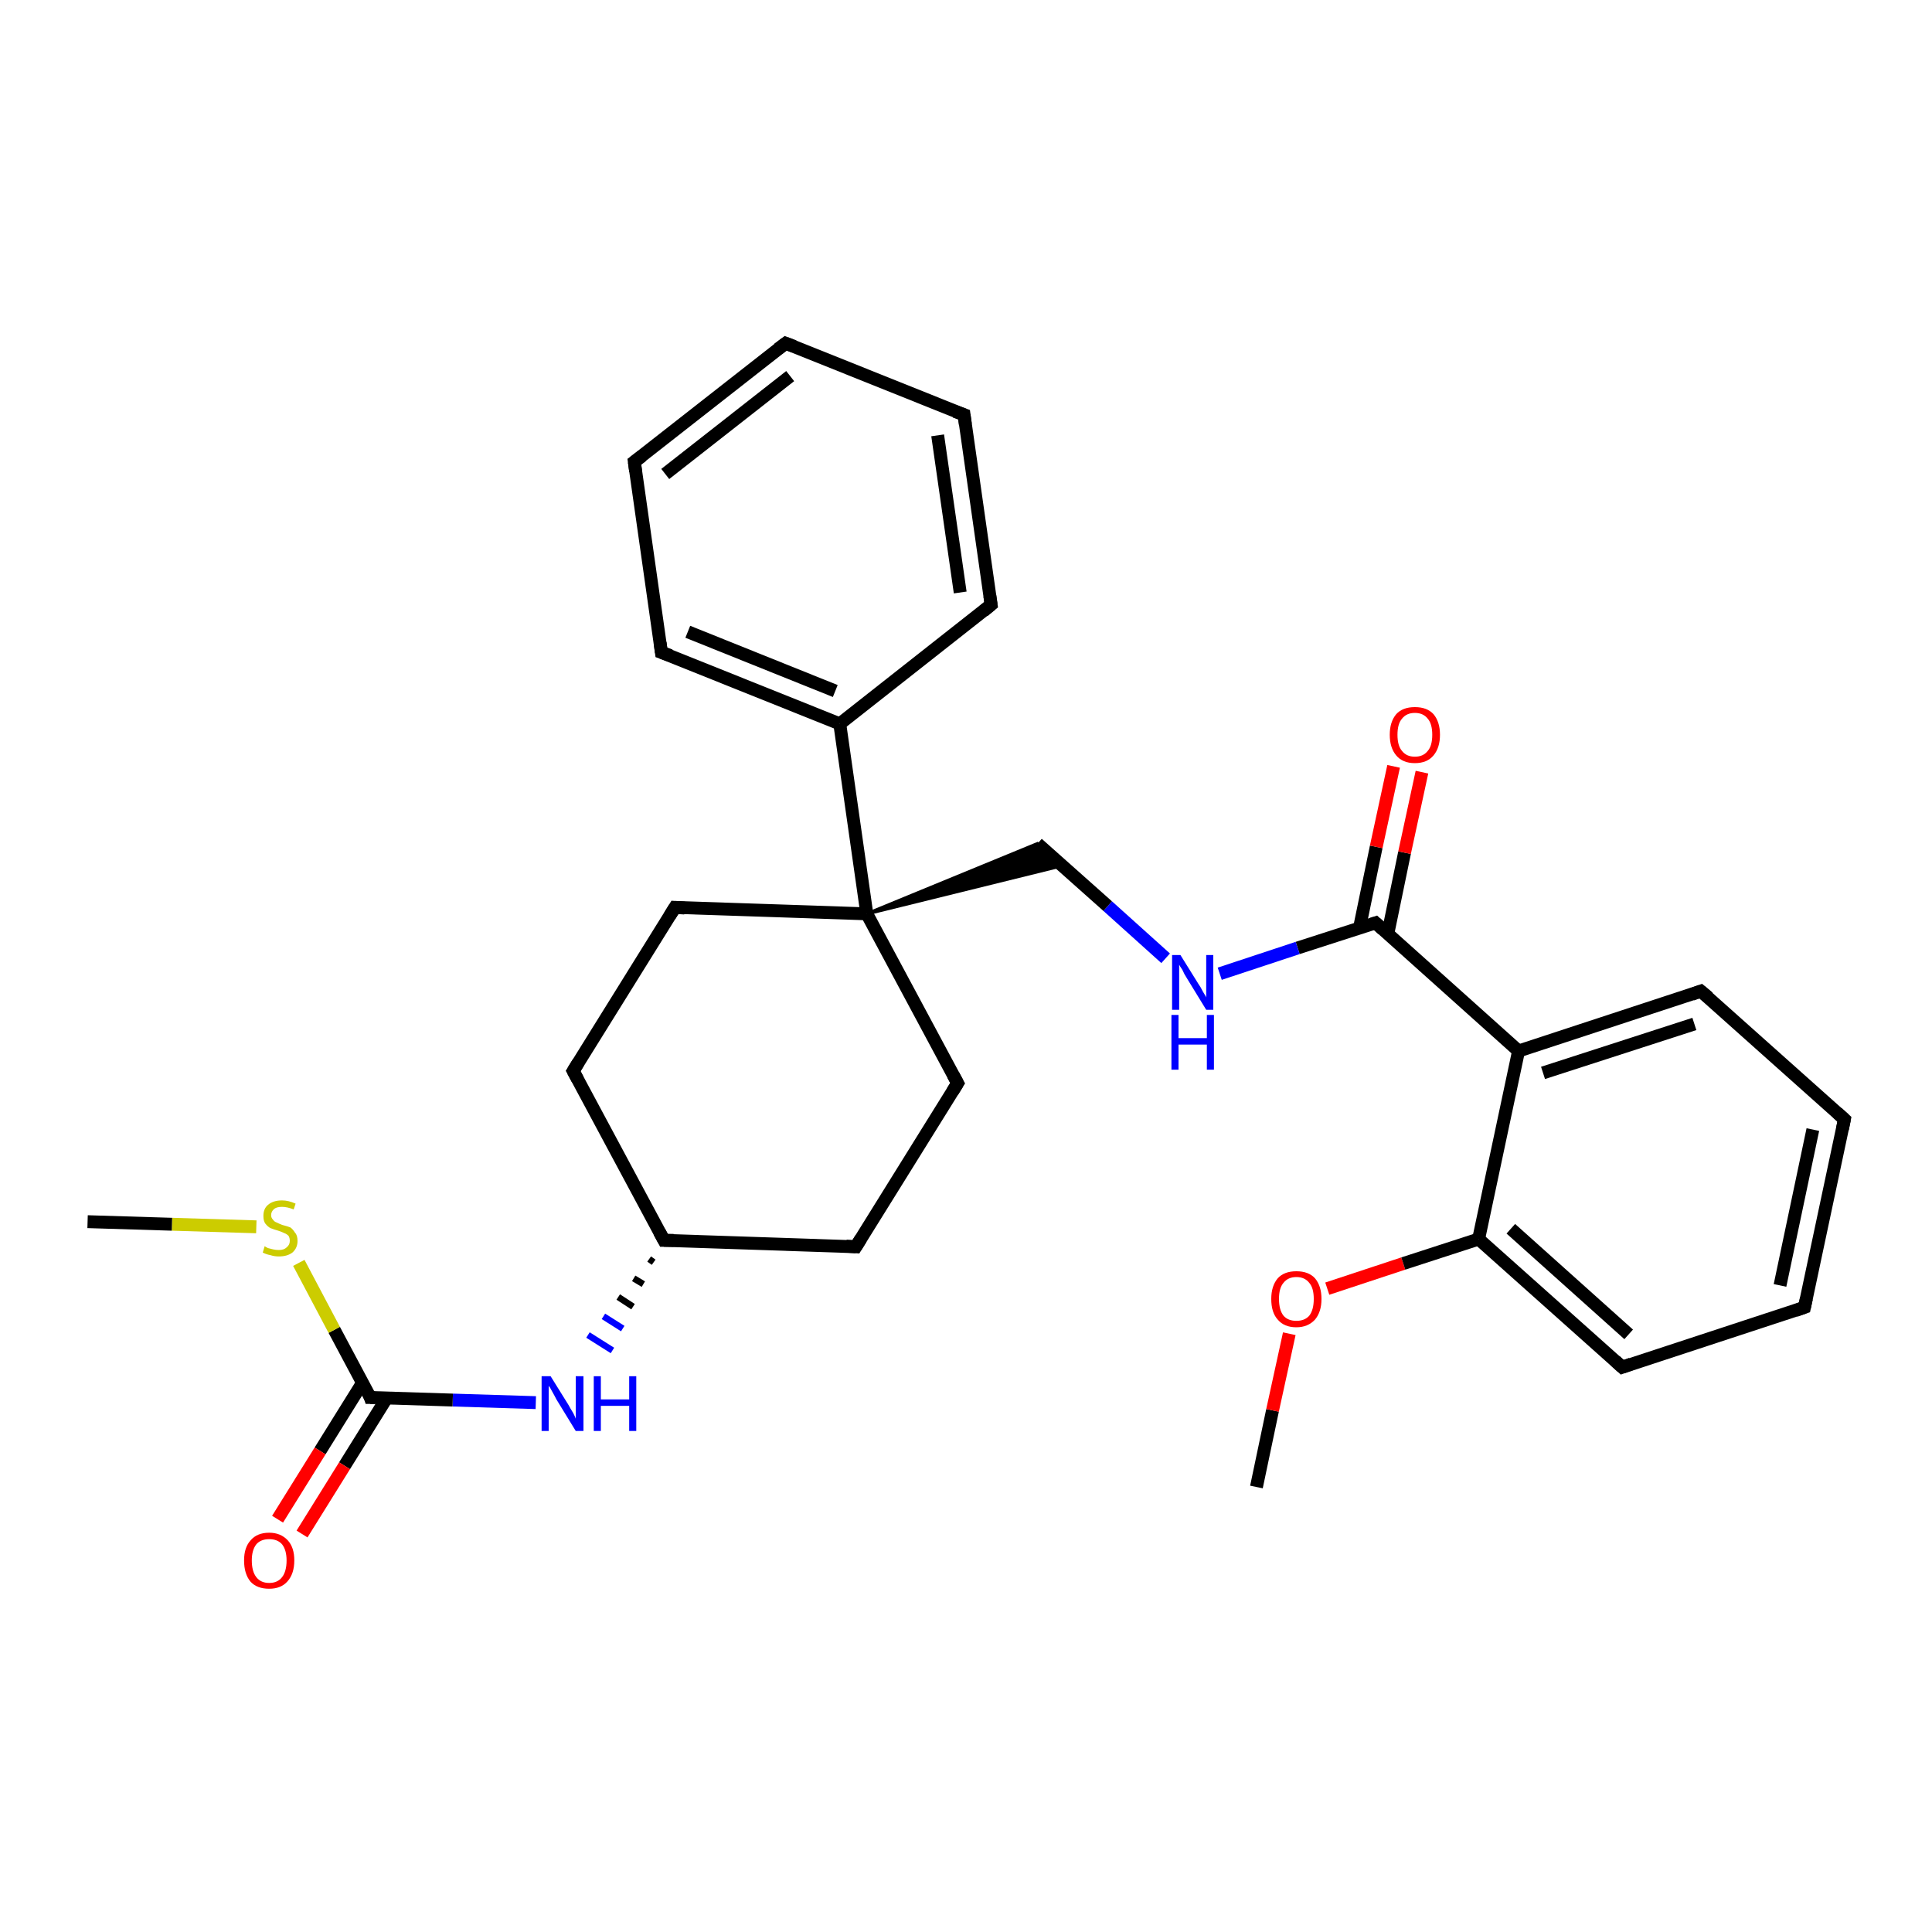 <?xml version='1.0' encoding='iso-8859-1'?>
<svg version='1.1' baseProfile='full'
              xmlns='http://www.w3.org/2000/svg'
                      xmlns:rdkit='http://www.rdkit.org/xml'
                      xmlns:xlink='http://www.w3.org/1999/xlink'
                  xml:space='preserve'
width='300px' height='300px' viewBox='0 0 300 300'>
<!-- END OF HEADER -->
<rect style='opacity:1.0;fill:#FFFFFF;stroke:none' width='300.0' height='300.0' x='0.0' y='0.0'> </rect>
<path class='bond-0 atom-0 atom-1' d='M 195.1,230.9 L 197.6,219.0' style='fill:none;fill-rule:evenodd;stroke:#000000;stroke-width:2.0px;stroke-linecap:butt;stroke-linejoin:miter;stroke-opacity:1' />
<path class='bond-0 atom-0 atom-1' d='M 197.6,219.0 L 200.2,207.1' style='fill:none;fill-rule:evenodd;stroke:#FF0000;stroke-width:2.0px;stroke-linecap:butt;stroke-linejoin:miter;stroke-opacity:1' />
<path class='bond-1 atom-1 atom-2' d='M 206.1,200.1 L 217.9,196.2' style='fill:none;fill-rule:evenodd;stroke:#FF0000;stroke-width:2.0px;stroke-linecap:butt;stroke-linejoin:miter;stroke-opacity:1' />
<path class='bond-1 atom-1 atom-2' d='M 217.9,196.2 L 229.6,192.4' style='fill:none;fill-rule:evenodd;stroke:#000000;stroke-width:2.0px;stroke-linecap:butt;stroke-linejoin:miter;stroke-opacity:1' />
<path class='bond-2 atom-2 atom-3' d='M 229.6,192.4 L 251.9,212.3' style='fill:none;fill-rule:evenodd;stroke:#000000;stroke-width:2.0px;stroke-linecap:butt;stroke-linejoin:miter;stroke-opacity:1' />
<path class='bond-2 atom-2 atom-3' d='M 234.6,190.8 L 252.9,207.2' style='fill:none;fill-rule:evenodd;stroke:#000000;stroke-width:2.0px;stroke-linecap:butt;stroke-linejoin:miter;stroke-opacity:1' />
<path class='bond-3 atom-3 atom-4' d='M 251.9,212.3 L 280.2,203.0' style='fill:none;fill-rule:evenodd;stroke:#000000;stroke-width:2.0px;stroke-linecap:butt;stroke-linejoin:miter;stroke-opacity:1' />
<path class='bond-4 atom-4 atom-5' d='M 280.2,203.0 L 286.4,173.8' style='fill:none;fill-rule:evenodd;stroke:#000000;stroke-width:2.0px;stroke-linecap:butt;stroke-linejoin:miter;stroke-opacity:1' />
<path class='bond-4 atom-4 atom-5' d='M 276.4,199.6 L 281.5,175.4' style='fill:none;fill-rule:evenodd;stroke:#000000;stroke-width:2.0px;stroke-linecap:butt;stroke-linejoin:miter;stroke-opacity:1' />
<path class='bond-5 atom-5 atom-6' d='M 286.4,173.8 L 264.1,153.9' style='fill:none;fill-rule:evenodd;stroke:#000000;stroke-width:2.0px;stroke-linecap:butt;stroke-linejoin:miter;stroke-opacity:1' />
<path class='bond-6 atom-6 atom-7' d='M 264.1,153.9 L 235.8,163.2' style='fill:none;fill-rule:evenodd;stroke:#000000;stroke-width:2.0px;stroke-linecap:butt;stroke-linejoin:miter;stroke-opacity:1' />
<path class='bond-6 atom-6 atom-7' d='M 263.1,159.0 L 239.6,166.6' style='fill:none;fill-rule:evenodd;stroke:#000000;stroke-width:2.0px;stroke-linecap:butt;stroke-linejoin:miter;stroke-opacity:1' />
<path class='bond-7 atom-7 atom-8' d='M 235.8,163.2 L 213.6,143.3' style='fill:none;fill-rule:evenodd;stroke:#000000;stroke-width:2.0px;stroke-linecap:butt;stroke-linejoin:miter;stroke-opacity:1' />
<path class='bond-8 atom-8 atom-9' d='M 215.5,145.0 L 218.1,132.4' style='fill:none;fill-rule:evenodd;stroke:#000000;stroke-width:2.0px;stroke-linecap:butt;stroke-linejoin:miter;stroke-opacity:1' />
<path class='bond-8 atom-8 atom-9' d='M 218.1,132.4 L 220.8,119.9' style='fill:none;fill-rule:evenodd;stroke:#FF0000;stroke-width:2.0px;stroke-linecap:butt;stroke-linejoin:miter;stroke-opacity:1' />
<path class='bond-8 atom-8 atom-9' d='M 211.1,144.1 L 213.7,131.5' style='fill:none;fill-rule:evenodd;stroke:#000000;stroke-width:2.0px;stroke-linecap:butt;stroke-linejoin:miter;stroke-opacity:1' />
<path class='bond-8 atom-8 atom-9' d='M 213.7,131.5 L 216.4,119.0' style='fill:none;fill-rule:evenodd;stroke:#FF0000;stroke-width:2.0px;stroke-linecap:butt;stroke-linejoin:miter;stroke-opacity:1' />
<path class='bond-9 atom-8 atom-10' d='M 213.6,143.3 L 201.5,147.2' style='fill:none;fill-rule:evenodd;stroke:#000000;stroke-width:2.0px;stroke-linecap:butt;stroke-linejoin:miter;stroke-opacity:1' />
<path class='bond-9 atom-8 atom-10' d='M 201.5,147.2 L 189.4,151.2' style='fill:none;fill-rule:evenodd;stroke:#0000FF;stroke-width:2.0px;stroke-linecap:butt;stroke-linejoin:miter;stroke-opacity:1' />
<path class='bond-10 atom-10 atom-11' d='M 181.0,148.8 L 172.0,140.7' style='fill:none;fill-rule:evenodd;stroke:#0000FF;stroke-width:2.0px;stroke-linecap:butt;stroke-linejoin:miter;stroke-opacity:1' />
<path class='bond-10 atom-10 atom-11' d='M 172.0,140.7 L 161.1,131.0' style='fill:none;fill-rule:evenodd;stroke:#000000;stroke-width:2.0px;stroke-linecap:butt;stroke-linejoin:miter;stroke-opacity:1' />
<path class='bond-11 atom-12 atom-11' d='M 134.6,141.9 L 161.1,131.0 L 165.0,134.4 Z' style='fill:#000000;fill-rule:evenodd;fill-opacity:1;stroke:#000000;stroke-width:0.5px;stroke-linecap:butt;stroke-linejoin:miter;stroke-opacity:1;' />
<path class='bond-12 atom-12 atom-13' d='M 134.6,141.9 L 148.7,168.2' style='fill:none;fill-rule:evenodd;stroke:#000000;stroke-width:2.0px;stroke-linecap:butt;stroke-linejoin:miter;stroke-opacity:1' />
<path class='bond-13 atom-13 atom-14' d='M 148.7,168.2 L 132.9,193.6' style='fill:none;fill-rule:evenodd;stroke:#000000;stroke-width:2.0px;stroke-linecap:butt;stroke-linejoin:miter;stroke-opacity:1' />
<path class='bond-14 atom-14 atom-15' d='M 132.9,193.6 L 103.1,192.6' style='fill:none;fill-rule:evenodd;stroke:#000000;stroke-width:2.0px;stroke-linecap:butt;stroke-linejoin:miter;stroke-opacity:1' />
<path class='bond-15 atom-15 atom-16' d='M 103.1,192.6 L 89.0,166.3' style='fill:none;fill-rule:evenodd;stroke:#000000;stroke-width:2.0px;stroke-linecap:butt;stroke-linejoin:miter;stroke-opacity:1' />
<path class='bond-16 atom-16 atom-17' d='M 89.0,166.3 L 104.8,140.9' style='fill:none;fill-rule:evenodd;stroke:#000000;stroke-width:2.0px;stroke-linecap:butt;stroke-linejoin:miter;stroke-opacity:1' />
<path class='bond-17 atom-15 atom-18' d='M 100.8,195.5 L 101.5,196.0' style='fill:none;fill-rule:evenodd;stroke:#000000;stroke-width:1.0px;stroke-linecap:butt;stroke-linejoin:miter;stroke-opacity:1' />
<path class='bond-17 atom-15 atom-18' d='M 98.4,198.5 L 99.9,199.4' style='fill:none;fill-rule:evenodd;stroke:#000000;stroke-width:1.0px;stroke-linecap:butt;stroke-linejoin:miter;stroke-opacity:1' />
<path class='bond-17 atom-15 atom-18' d='M 96.0,201.4 L 98.3,202.9' style='fill:none;fill-rule:evenodd;stroke:#000000;stroke-width:1.0px;stroke-linecap:butt;stroke-linejoin:miter;stroke-opacity:1' />
<path class='bond-17 atom-15 atom-18' d='M 93.7,204.4 L 96.7,206.3' style='fill:none;fill-rule:evenodd;stroke:#0000FF;stroke-width:1.0px;stroke-linecap:butt;stroke-linejoin:miter;stroke-opacity:1' />
<path class='bond-17 atom-15 atom-18' d='M 91.3,207.3 L 95.1,209.7' style='fill:none;fill-rule:evenodd;stroke:#0000FF;stroke-width:1.0px;stroke-linecap:butt;stroke-linejoin:miter;stroke-opacity:1' />
<path class='bond-18 atom-18 atom-19' d='M 83.2,217.8 L 70.3,217.4' style='fill:none;fill-rule:evenodd;stroke:#0000FF;stroke-width:2.0px;stroke-linecap:butt;stroke-linejoin:miter;stroke-opacity:1' />
<path class='bond-18 atom-18 atom-19' d='M 70.3,217.4 L 57.5,217.0' style='fill:none;fill-rule:evenodd;stroke:#000000;stroke-width:2.0px;stroke-linecap:butt;stroke-linejoin:miter;stroke-opacity:1' />
<path class='bond-19 atom-19 atom-20' d='M 56.3,214.7 L 49.7,225.3' style='fill:none;fill-rule:evenodd;stroke:#000000;stroke-width:2.0px;stroke-linecap:butt;stroke-linejoin:miter;stroke-opacity:1' />
<path class='bond-19 atom-19 atom-20' d='M 49.7,225.3 L 43.1,235.9' style='fill:none;fill-rule:evenodd;stroke:#FF0000;stroke-width:2.0px;stroke-linecap:butt;stroke-linejoin:miter;stroke-opacity:1' />
<path class='bond-19 atom-19 atom-20' d='M 60.1,217.0 L 53.5,227.6' style='fill:none;fill-rule:evenodd;stroke:#000000;stroke-width:2.0px;stroke-linecap:butt;stroke-linejoin:miter;stroke-opacity:1' />
<path class='bond-19 atom-19 atom-20' d='M 53.5,227.6 L 46.9,238.2' style='fill:none;fill-rule:evenodd;stroke:#FF0000;stroke-width:2.0px;stroke-linecap:butt;stroke-linejoin:miter;stroke-opacity:1' />
<path class='bond-20 atom-19 atom-21' d='M 57.5,217.0 L 51.9,206.5' style='fill:none;fill-rule:evenodd;stroke:#000000;stroke-width:2.0px;stroke-linecap:butt;stroke-linejoin:miter;stroke-opacity:1' />
<path class='bond-20 atom-19 atom-21' d='M 51.9,206.5 L 46.4,196.1' style='fill:none;fill-rule:evenodd;stroke:#CCCC00;stroke-width:2.0px;stroke-linecap:butt;stroke-linejoin:miter;stroke-opacity:1' />
<path class='bond-21 atom-21 atom-22' d='M 39.8,190.5 L 26.7,190.1' style='fill:none;fill-rule:evenodd;stroke:#CCCC00;stroke-width:2.0px;stroke-linecap:butt;stroke-linejoin:miter;stroke-opacity:1' />
<path class='bond-21 atom-21 atom-22' d='M 26.7,190.1 L 13.6,189.7' style='fill:none;fill-rule:evenodd;stroke:#000000;stroke-width:2.0px;stroke-linecap:butt;stroke-linejoin:miter;stroke-opacity:1' />
<path class='bond-22 atom-12 atom-23' d='M 134.6,141.9 L 130.4,112.4' style='fill:none;fill-rule:evenodd;stroke:#000000;stroke-width:2.0px;stroke-linecap:butt;stroke-linejoin:miter;stroke-opacity:1' />
<path class='bond-23 atom-23 atom-24' d='M 130.4,112.4 L 102.7,101.3' style='fill:none;fill-rule:evenodd;stroke:#000000;stroke-width:2.0px;stroke-linecap:butt;stroke-linejoin:miter;stroke-opacity:1' />
<path class='bond-23 atom-23 atom-24' d='M 129.7,107.3 L 106.8,98.1' style='fill:none;fill-rule:evenodd;stroke:#000000;stroke-width:2.0px;stroke-linecap:butt;stroke-linejoin:miter;stroke-opacity:1' />
<path class='bond-24 atom-24 atom-25' d='M 102.7,101.3 L 98.5,71.7' style='fill:none;fill-rule:evenodd;stroke:#000000;stroke-width:2.0px;stroke-linecap:butt;stroke-linejoin:miter;stroke-opacity:1' />
<path class='bond-25 atom-25 atom-26' d='M 98.5,71.7 L 122.0,53.3' style='fill:none;fill-rule:evenodd;stroke:#000000;stroke-width:2.0px;stroke-linecap:butt;stroke-linejoin:miter;stroke-opacity:1' />
<path class='bond-25 atom-25 atom-26' d='M 103.3,73.6 L 122.7,58.4' style='fill:none;fill-rule:evenodd;stroke:#000000;stroke-width:2.0px;stroke-linecap:butt;stroke-linejoin:miter;stroke-opacity:1' />
<path class='bond-26 atom-26 atom-27' d='M 122.0,53.3 L 149.7,64.4' style='fill:none;fill-rule:evenodd;stroke:#000000;stroke-width:2.0px;stroke-linecap:butt;stroke-linejoin:miter;stroke-opacity:1' />
<path class='bond-27 atom-27 atom-28' d='M 149.7,64.4 L 153.9,93.9' style='fill:none;fill-rule:evenodd;stroke:#000000;stroke-width:2.0px;stroke-linecap:butt;stroke-linejoin:miter;stroke-opacity:1' />
<path class='bond-27 atom-27 atom-28' d='M 145.6,67.6 L 149.1,92.0' style='fill:none;fill-rule:evenodd;stroke:#000000;stroke-width:2.0px;stroke-linecap:butt;stroke-linejoin:miter;stroke-opacity:1' />
<path class='bond-28 atom-7 atom-2' d='M 235.8,163.2 L 229.6,192.4' style='fill:none;fill-rule:evenodd;stroke:#000000;stroke-width:2.0px;stroke-linecap:butt;stroke-linejoin:miter;stroke-opacity:1' />
<path class='bond-29 atom-17 atom-12' d='M 104.8,140.9 L 134.6,141.9' style='fill:none;fill-rule:evenodd;stroke:#000000;stroke-width:2.0px;stroke-linecap:butt;stroke-linejoin:miter;stroke-opacity:1' />
<path class='bond-30 atom-28 atom-23' d='M 153.9,93.9 L 130.4,112.4' style='fill:none;fill-rule:evenodd;stroke:#000000;stroke-width:2.0px;stroke-linecap:butt;stroke-linejoin:miter;stroke-opacity:1' />
<path d='M 250.8,211.3 L 251.9,212.3 L 253.3,211.8' style='fill:none;stroke:#000000;stroke-width:2.0px;stroke-linecap:butt;stroke-linejoin:miter;stroke-opacity:1;' />
<path d='M 278.8,203.5 L 280.2,203.0 L 280.5,201.6' style='fill:none;stroke:#000000;stroke-width:2.0px;stroke-linecap:butt;stroke-linejoin:miter;stroke-opacity:1;' />
<path d='M 286.1,175.3 L 286.4,173.8 L 285.3,172.8' style='fill:none;stroke:#000000;stroke-width:2.0px;stroke-linecap:butt;stroke-linejoin:miter;stroke-opacity:1;' />
<path d='M 265.3,154.9 L 264.1,153.9 L 262.7,154.4' style='fill:none;stroke:#000000;stroke-width:2.0px;stroke-linecap:butt;stroke-linejoin:miter;stroke-opacity:1;' />
<path d='M 214.7,144.3 L 213.6,143.3 L 213.0,143.5' style='fill:none;stroke:#000000;stroke-width:2.0px;stroke-linecap:butt;stroke-linejoin:miter;stroke-opacity:1;' />
<path d='M 148.0,166.9 L 148.7,168.2 L 147.9,169.5' style='fill:none;stroke:#000000;stroke-width:2.0px;stroke-linecap:butt;stroke-linejoin:miter;stroke-opacity:1;' />
<path d='M 133.7,192.3 L 132.9,193.6 L 131.4,193.5' style='fill:none;stroke:#000000;stroke-width:2.0px;stroke-linecap:butt;stroke-linejoin:miter;stroke-opacity:1;' />
<path d='M 104.6,192.6 L 103.1,192.6 L 102.4,191.3' style='fill:none;stroke:#000000;stroke-width:2.0px;stroke-linecap:butt;stroke-linejoin:miter;stroke-opacity:1;' />
<path d='M 89.7,167.6 L 89.0,166.3 L 89.8,165.0' style='fill:none;stroke:#000000;stroke-width:2.0px;stroke-linecap:butt;stroke-linejoin:miter;stroke-opacity:1;' />
<path d='M 104.0,142.2 L 104.8,140.9 L 106.3,141.0' style='fill:none;stroke:#000000;stroke-width:2.0px;stroke-linecap:butt;stroke-linejoin:miter;stroke-opacity:1;' />
<path d='M 58.2,217.0 L 57.5,217.0 L 57.3,216.4' style='fill:none;stroke:#000000;stroke-width:2.0px;stroke-linecap:butt;stroke-linejoin:miter;stroke-opacity:1;' />
<path d='M 104.1,101.8 L 102.7,101.3 L 102.5,99.8' style='fill:none;stroke:#000000;stroke-width:2.0px;stroke-linecap:butt;stroke-linejoin:miter;stroke-opacity:1;' />
<path d='M 98.7,73.2 L 98.5,71.7 L 99.7,70.8' style='fill:none;stroke:#000000;stroke-width:2.0px;stroke-linecap:butt;stroke-linejoin:miter;stroke-opacity:1;' />
<path d='M 120.8,54.2 L 122.0,53.3 L 123.3,53.8' style='fill:none;stroke:#000000;stroke-width:2.0px;stroke-linecap:butt;stroke-linejoin:miter;stroke-opacity:1;' />
<path d='M 148.3,63.9 L 149.7,64.4 L 149.9,65.9' style='fill:none;stroke:#000000;stroke-width:2.0px;stroke-linecap:butt;stroke-linejoin:miter;stroke-opacity:1;' />
<path d='M 153.7,92.5 L 153.9,93.9 L 152.7,94.9' style='fill:none;stroke:#000000;stroke-width:2.0px;stroke-linecap:butt;stroke-linejoin:miter;stroke-opacity:1;' />
<path class='atom-1' d='M 197.4 201.7
Q 197.4 199.7, 198.4 198.5
Q 199.4 197.4, 201.3 197.4
Q 203.2 197.4, 204.2 198.5
Q 205.2 199.7, 205.2 201.7
Q 205.2 203.7, 204.2 204.9
Q 203.1 206.1, 201.3 206.1
Q 199.4 206.1, 198.4 204.9
Q 197.4 203.8, 197.4 201.7
M 201.3 205.1
Q 202.6 205.1, 203.3 204.3
Q 204.0 203.4, 204.0 201.7
Q 204.0 200.0, 203.3 199.2
Q 202.6 198.3, 201.3 198.3
Q 200.0 198.3, 199.3 199.2
Q 198.6 200.0, 198.6 201.7
Q 198.6 203.4, 199.3 204.3
Q 200.0 205.1, 201.3 205.1
' fill='#FF0000'/>
<path class='atom-9' d='M 215.8 114.1
Q 215.8 112.1, 216.8 110.9
Q 217.8 109.8, 219.7 109.8
Q 221.6 109.8, 222.6 110.9
Q 223.6 112.1, 223.6 114.1
Q 223.6 116.1, 222.6 117.3
Q 221.6 118.5, 219.7 118.5
Q 217.8 118.5, 216.8 117.3
Q 215.8 116.1, 215.8 114.1
M 219.7 117.5
Q 221.0 117.5, 221.7 116.6
Q 222.4 115.8, 222.4 114.1
Q 222.4 112.4, 221.7 111.6
Q 221.0 110.7, 219.7 110.7
Q 218.4 110.7, 217.7 111.6
Q 217.0 112.4, 217.0 114.1
Q 217.0 115.8, 217.7 116.6
Q 218.4 117.5, 219.7 117.5
' fill='#FF0000'/>
<path class='atom-10' d='M 183.3 148.3
L 186.1 152.8
Q 186.4 153.2, 186.8 154.0
Q 187.3 154.8, 187.3 154.9
L 187.3 148.3
L 188.4 148.3
L 188.4 156.8
L 187.3 156.8
L 184.3 151.9
Q 183.9 151.3, 183.6 150.6
Q 183.2 150.0, 183.1 149.8
L 183.1 156.8
L 182.0 156.8
L 182.0 148.3
L 183.3 148.3
' fill='#0000FF'/>
<path class='atom-10' d='M 181.9 157.6
L 183.0 157.6
L 183.0 161.2
L 187.4 161.2
L 187.4 157.6
L 188.5 157.6
L 188.5 166.1
L 187.4 166.1
L 187.4 162.2
L 183.0 162.2
L 183.0 166.1
L 181.9 166.1
L 181.9 157.6
' fill='#0000FF'/>
<path class='atom-18' d='M 85.5 213.7
L 88.3 218.2
Q 88.5 218.6, 89.0 219.4
Q 89.4 220.2, 89.4 220.3
L 89.4 213.7
L 90.6 213.7
L 90.6 222.2
L 89.4 222.2
L 86.4 217.3
Q 86.1 216.7, 85.7 216.0
Q 85.4 215.4, 85.2 215.2
L 85.2 222.2
L 84.1 222.2
L 84.1 213.7
L 85.5 213.7
' fill='#0000FF'/>
<path class='atom-18' d='M 92.2 213.7
L 93.3 213.7
L 93.3 217.3
L 97.7 217.3
L 97.7 213.7
L 98.8 213.7
L 98.8 222.2
L 97.7 222.2
L 97.7 218.3
L 93.3 218.3
L 93.3 222.2
L 92.2 222.2
L 92.2 213.7
' fill='#0000FF'/>
<path class='atom-20' d='M 37.9 242.3
Q 37.9 240.3, 38.9 239.2
Q 39.9 238.0, 41.8 238.0
Q 43.6 238.0, 44.7 239.2
Q 45.7 240.3, 45.7 242.3
Q 45.7 244.4, 44.6 245.6
Q 43.6 246.7, 41.8 246.7
Q 39.9 246.7, 38.9 245.6
Q 37.9 244.4, 37.9 242.3
M 41.8 245.8
Q 43.1 245.8, 43.8 244.9
Q 44.5 244.0, 44.5 242.3
Q 44.5 240.7, 43.8 239.8
Q 43.1 239.0, 41.8 239.0
Q 40.5 239.0, 39.8 239.8
Q 39.1 240.7, 39.1 242.3
Q 39.1 244.0, 39.8 244.9
Q 40.5 245.8, 41.8 245.8
' fill='#FF0000'/>
<path class='atom-21' d='M 41.1 193.5
Q 41.2 193.6, 41.6 193.8
Q 42.0 193.9, 42.4 194.0
Q 42.8 194.1, 43.3 194.1
Q 44.1 194.1, 44.5 193.7
Q 45.0 193.3, 45.0 192.7
Q 45.0 192.2, 44.8 191.9
Q 44.5 191.6, 44.2 191.5
Q 43.8 191.3, 43.2 191.1
Q 42.5 190.9, 42.0 190.7
Q 41.6 190.5, 41.2 190.0
Q 40.9 189.6, 40.9 188.8
Q 40.9 187.7, 41.6 187.1
Q 42.4 186.4, 43.8 186.4
Q 44.8 186.4, 45.9 186.9
L 45.6 187.8
Q 44.6 187.4, 43.8 187.4
Q 43.0 187.4, 42.6 187.7
Q 42.1 188.1, 42.1 188.7
Q 42.1 189.1, 42.4 189.4
Q 42.6 189.7, 42.9 189.8
Q 43.3 190.0, 43.8 190.2
Q 44.6 190.4, 45.1 190.6
Q 45.5 190.9, 45.8 191.4
Q 46.2 191.8, 46.2 192.7
Q 46.2 193.8, 45.4 194.5
Q 44.6 195.1, 43.3 195.1
Q 42.6 195.1, 42.0 194.9
Q 41.4 194.8, 40.8 194.5
L 41.1 193.5
' fill='#CCCC00'/>
</svg>
